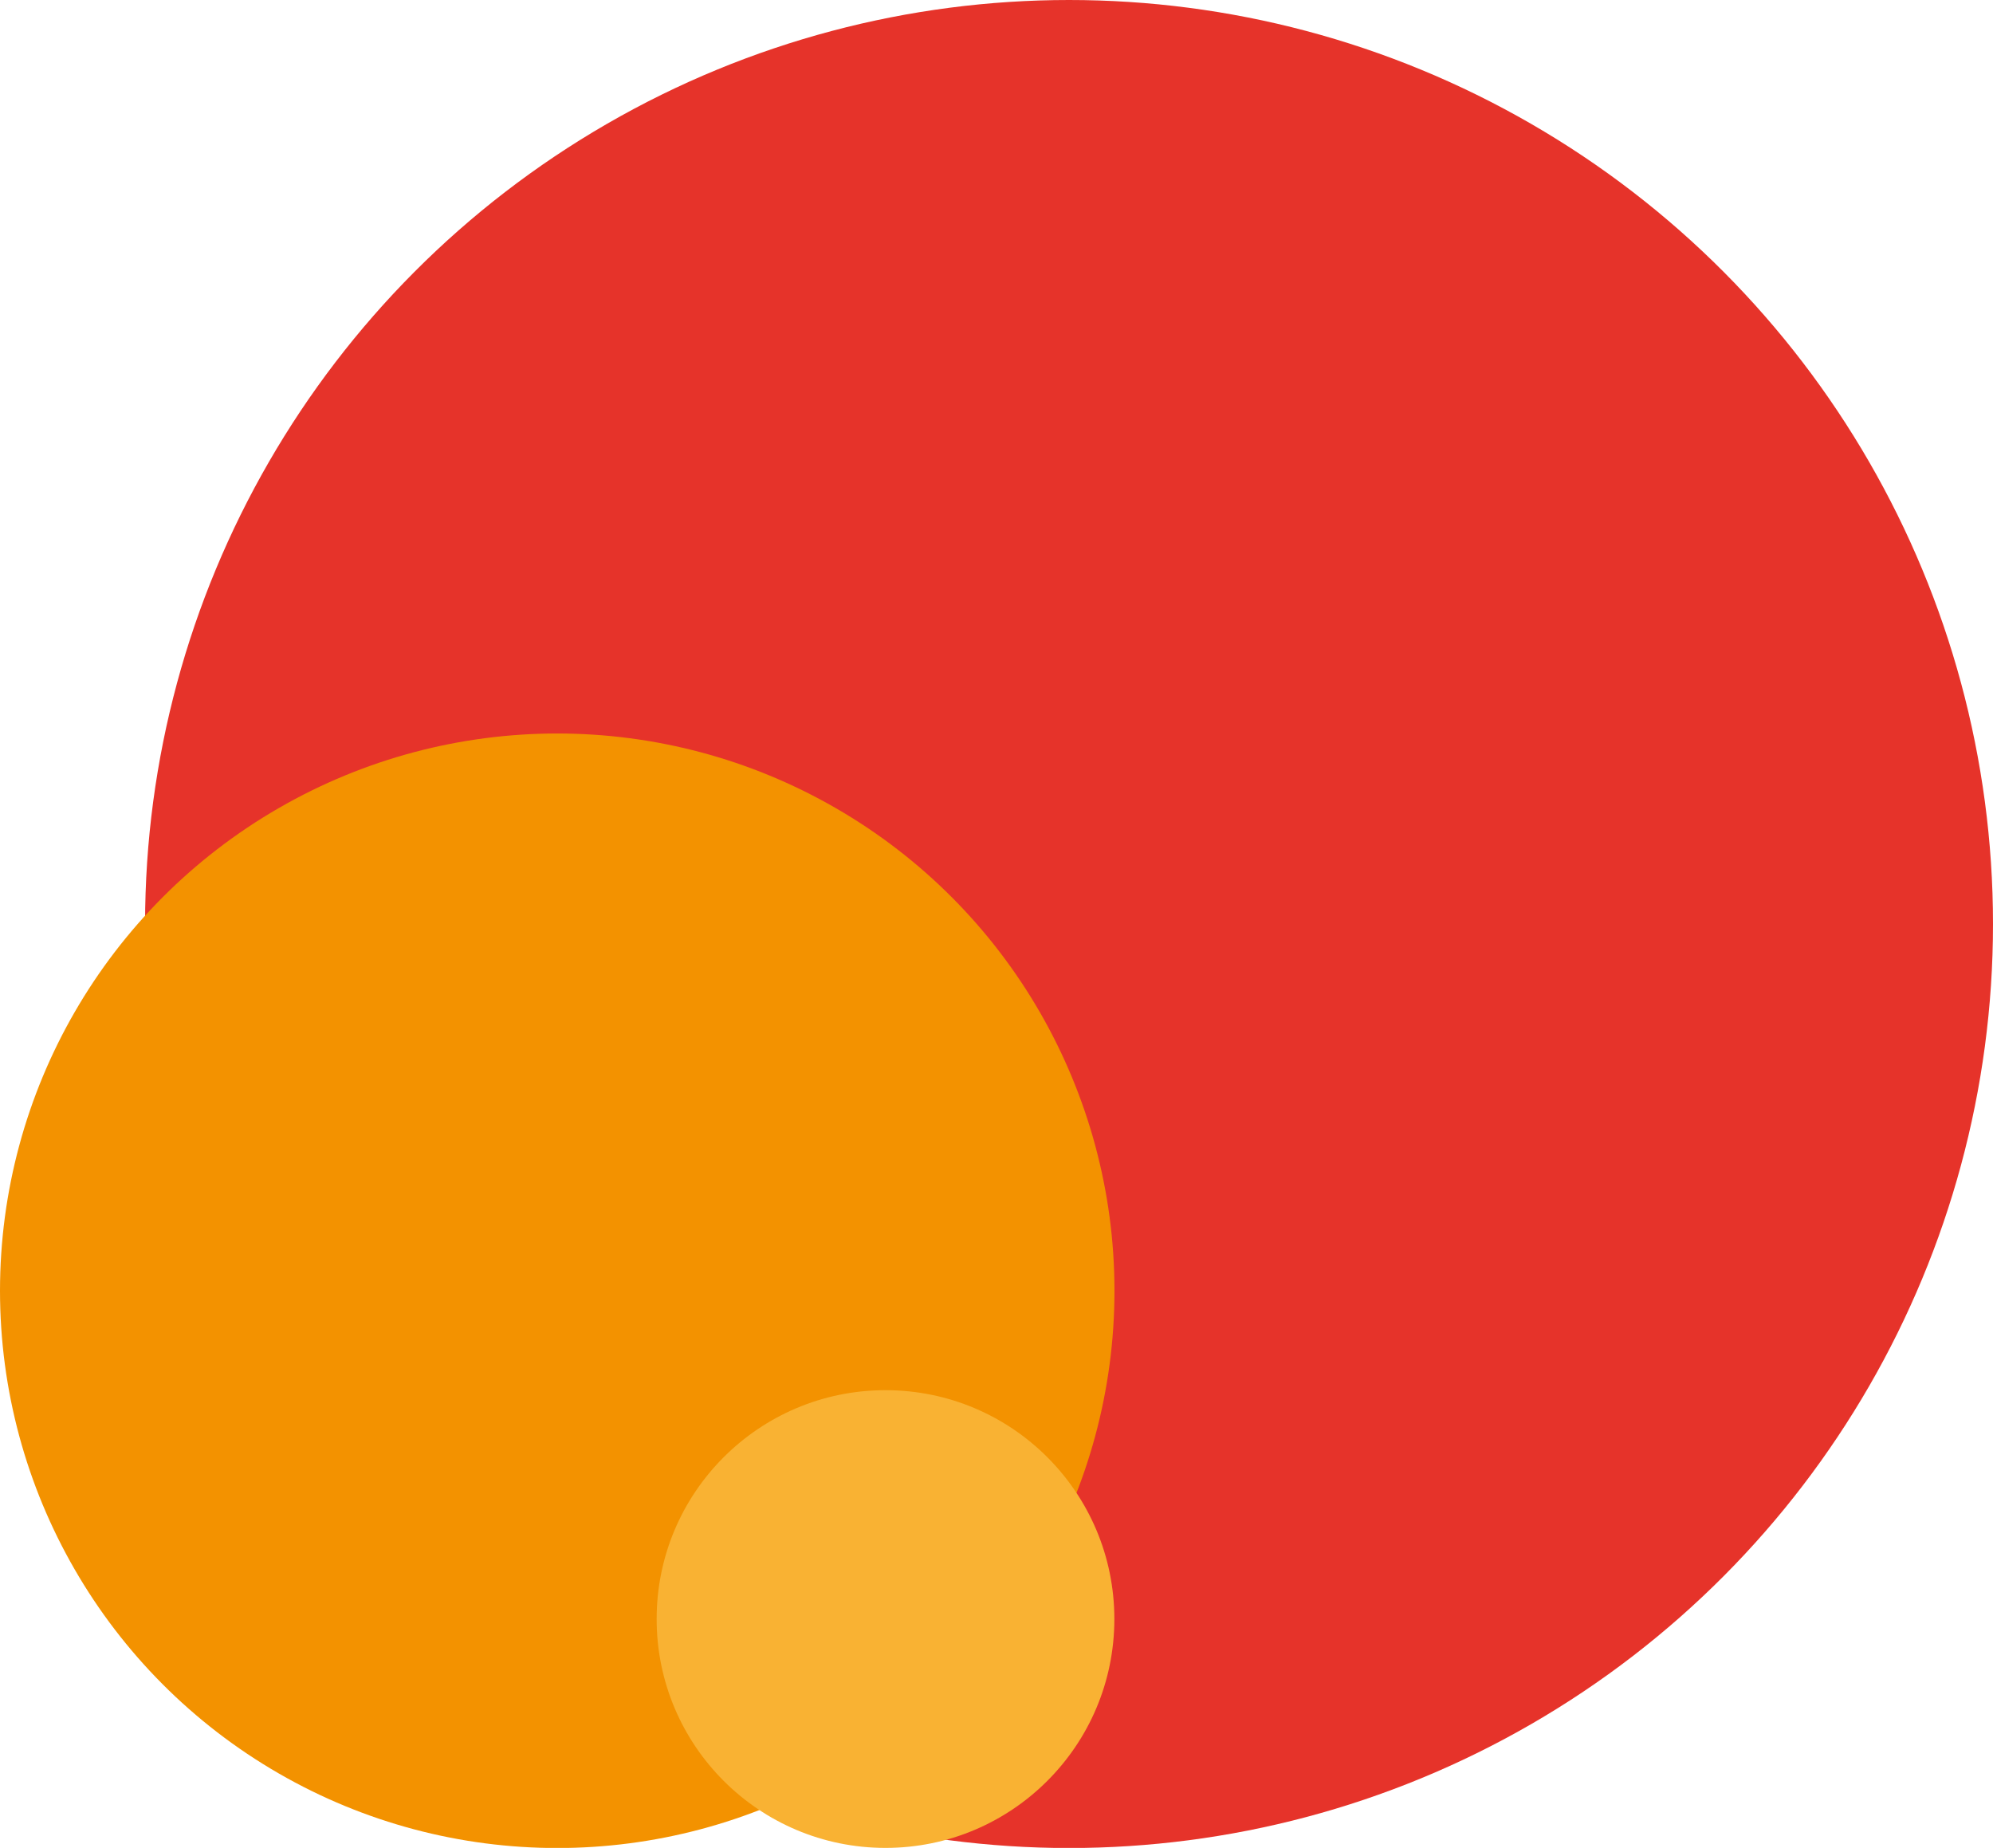 <?xml version="1.0" encoding="UTF-8"?>
<svg id="Calque_2" data-name="Calque 2" xmlns="http://www.w3.org/2000/svg" viewBox="0 0 177.22 164.31">
  <defs>
    <style>
      .cls-1 {
        fill: #f39200;
      }

      .cls-2 {
        fill: #e6332a;
      }

      .cls-3 {
        fill: #f9b233;
      }
    </style>
  </defs>
  <g id="Calque_1-2" data-name="Calque 1">
    <g>
      <circle class="cls-2" cx="95.06" cy="82.16" r="82.16"/>
      <circle class="cls-1" cx="49.55" cy="114.77" r="49.55"/>
      <circle class="cls-3" cx="78.74" cy="143.96" r="20.35"/>
    </g>
  </g>
</svg>